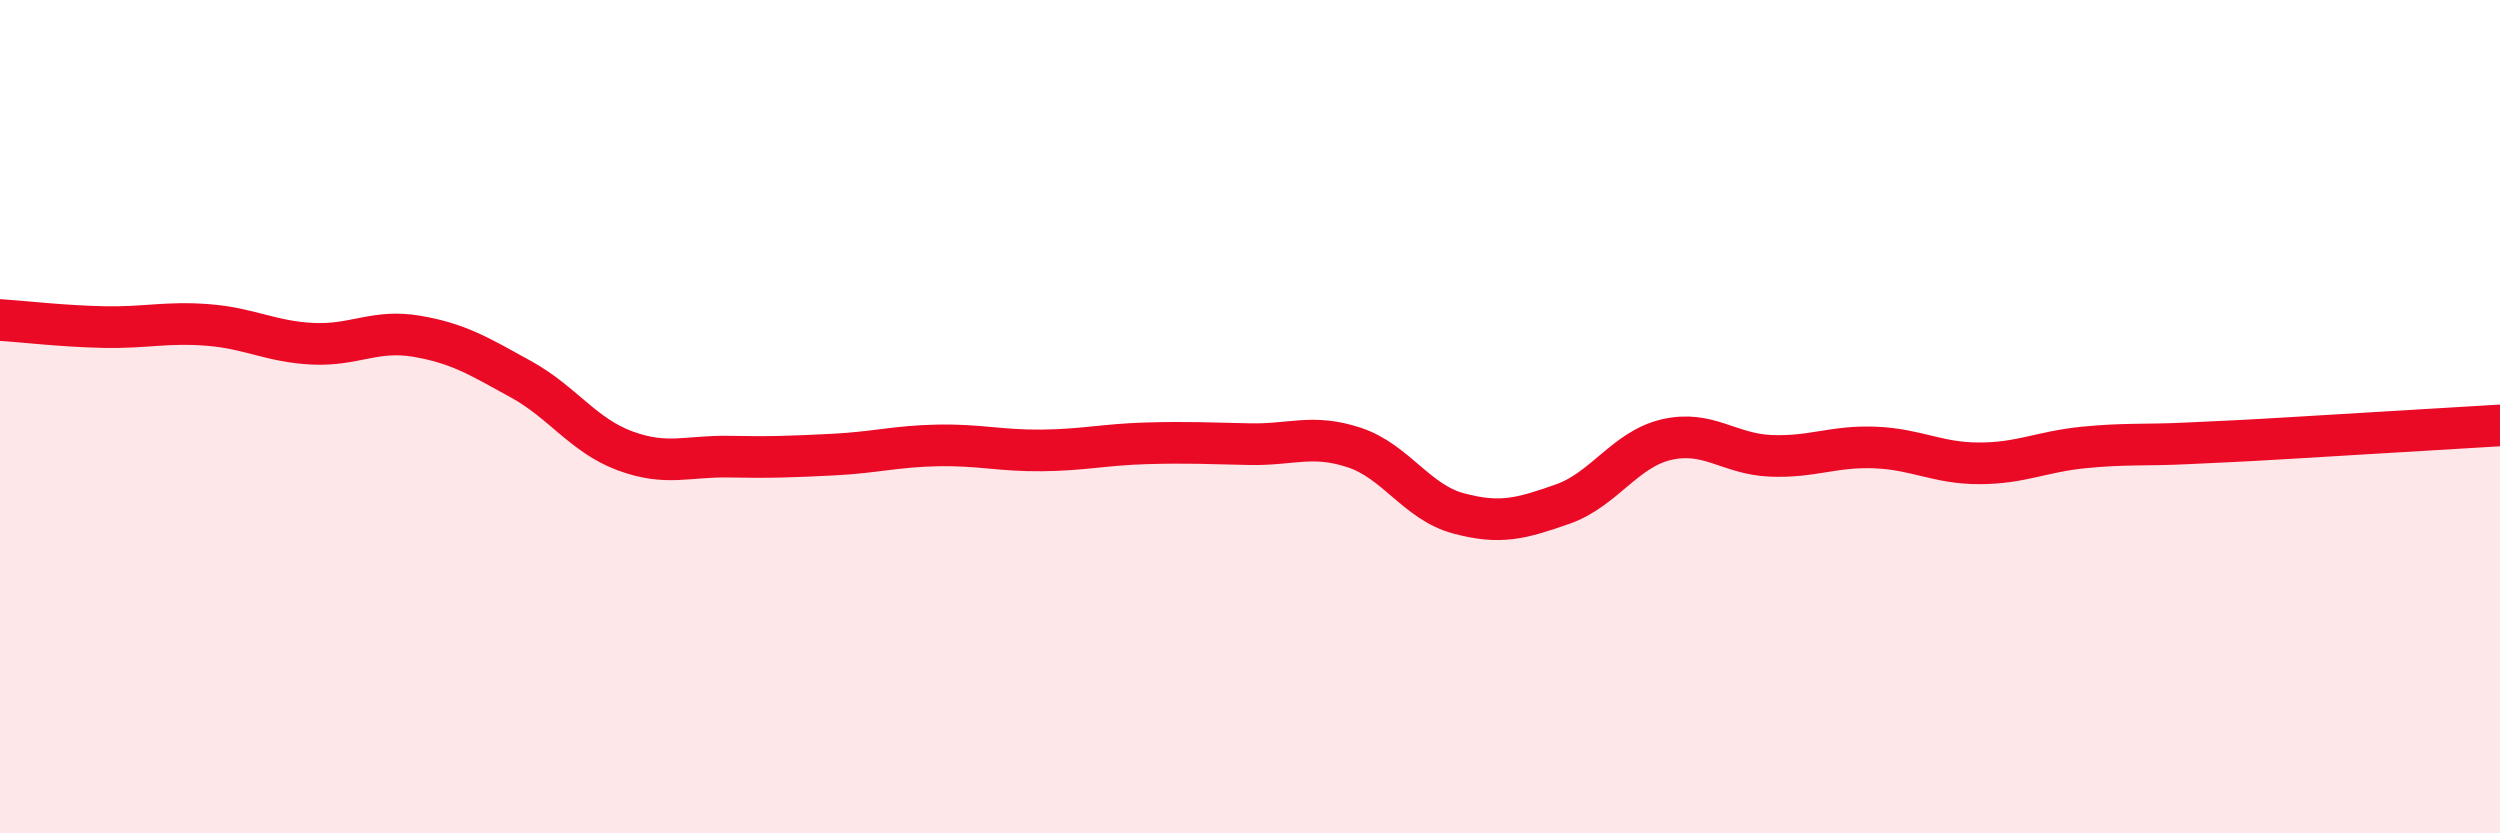 
    <svg width="60" height="20" viewBox="0 0 60 20" xmlns="http://www.w3.org/2000/svg">
      <path
        d="M 0,7.68 C 0.5,7.71 1.5,7.83 2.5,7.85 C 3.5,7.87 4,7.72 5,7.8 C 6,7.88 6.5,8.2 7.5,8.25 C 8.5,8.3 9,7.9 10,8.07 C 11,8.24 11.5,8.55 12.5,9.1 C 13.5,9.65 14,10.45 15,10.82 C 16,11.19 16.5,10.94 17.5,10.96 C 18.5,10.98 19,10.96 20,10.91 C 21,10.86 21.5,10.71 22.5,10.69 C 23.5,10.67 24,10.82 25,10.81 C 26,10.8 26.5,10.67 27.5,10.64 C 28.5,10.61 29,10.64 30,10.66 C 31,10.68 31.5,10.41 32.5,10.74 C 33.5,11.07 34,12.05 35,12.32 C 36,12.59 36.5,12.45 37.5,12.1 C 38.5,11.75 39,10.78 40,10.55 C 41,10.32 41.5,10.9 42.5,10.94 C 43.5,10.98 44,10.7 45,10.74 C 46,10.78 46.5,11.12 47.5,11.12 C 48.5,11.12 49,10.84 50,10.74 C 51,10.64 51.5,10.69 52.5,10.64 C 53.5,10.59 53.5,10.6 55,10.51 C 56.5,10.42 59,10.27 60,10.21L60 20L0 20Z"
        fill="#EB0A25"
        opacity="0.1"
        stroke-linecap="round"
        stroke-linejoin="round"
      />
      <path
        d="M 0,7.68 C 0.5,7.71 1.5,7.83 2.5,7.85 C 3.5,7.87 4,7.72 5,7.8 C 6,7.88 6.5,8.2 7.5,8.25 C 8.5,8.3 9,7.9 10,8.07 C 11,8.24 11.5,8.55 12.5,9.1 C 13.5,9.65 14,10.45 15,10.82 C 16,11.19 16.5,10.94 17.5,10.96 C 18.5,10.98 19,10.96 20,10.91 C 21,10.86 21.5,10.71 22.5,10.69 C 23.5,10.67 24,10.82 25,10.81 C 26,10.8 26.5,10.67 27.5,10.64 C 28.5,10.61 29,10.64 30,10.66 C 31,10.68 31.5,10.41 32.5,10.74 C 33.5,11.07 34,12.05 35,12.32 C 36,12.59 36.5,12.45 37.5,12.1 C 38.5,11.75 39,10.78 40,10.55 C 41,10.32 41.5,10.9 42.5,10.94 C 43.5,10.98 44,10.7 45,10.74 C 46,10.78 46.5,11.12 47.5,11.12 C 48.5,11.12 49,10.84 50,10.74 C 51,10.64 51.5,10.69 52.5,10.64 C 53.5,10.59 53.5,10.6 55,10.51 C 56.5,10.42 59,10.27 60,10.21"
        stroke="#EB0A25"
        stroke-width="1"
        fill="none"
        stroke-linecap="round"
        stroke-linejoin="round"
      />
    </svg>
  